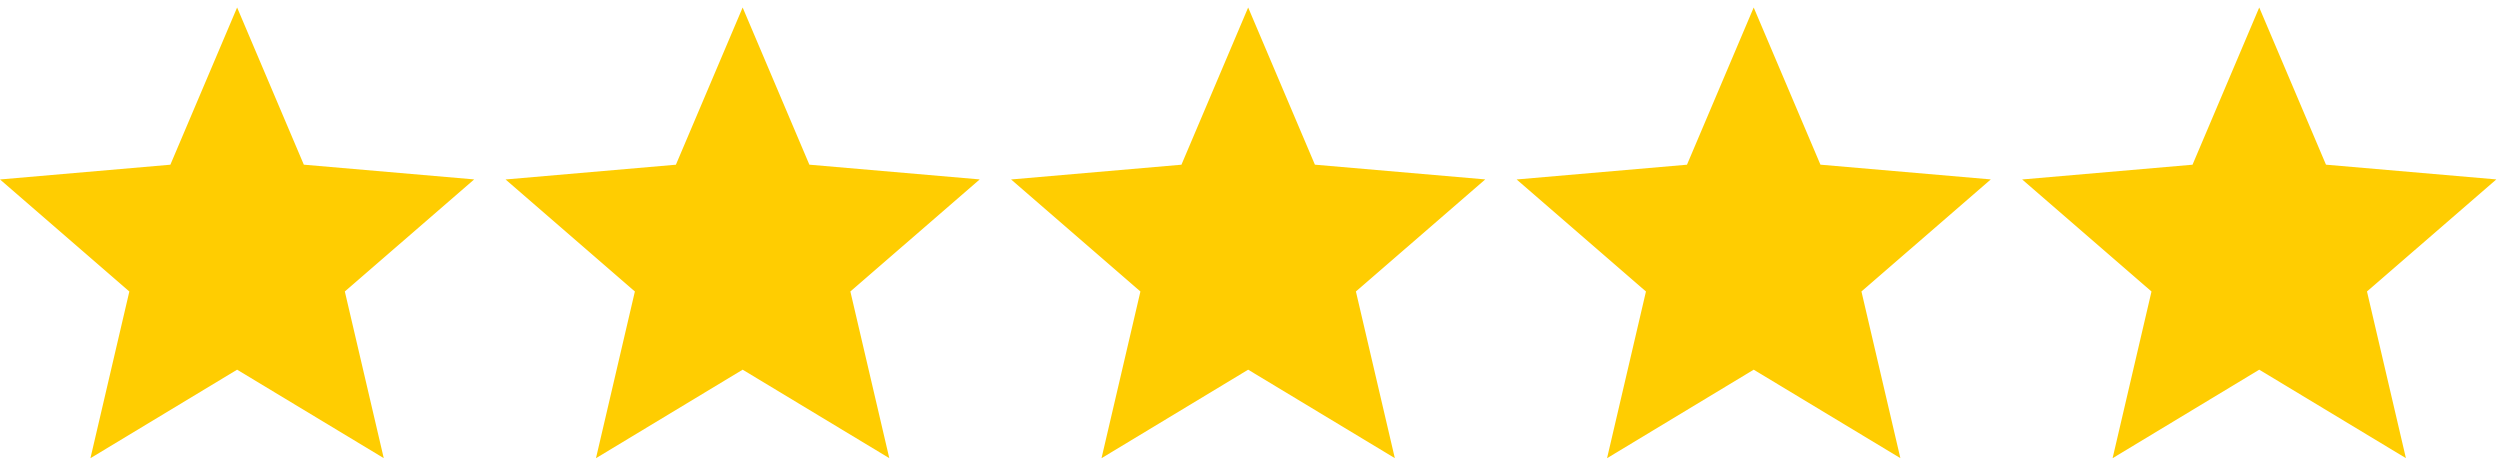 <svg width="102" height="19" viewBox="0 0 102 19" fill="none" xmlns="http://www.w3.org/2000/svg">
<path d="M3.69 18.694L5.277 11.893L-0 7.322L6.951 6.72L9.674 0.306L12.396 6.719L19.346 7.32L14.069 11.892L15.657 18.692L9.674 15.083L3.69 18.694Z" fill="#FFCD01"/>
<path d="M24.316 18.694L25.903 11.893L20.626 7.322L27.577 6.72L30.3 0.306L33.022 6.719L39.972 7.32L34.695 11.892L36.283 18.692L30.3 15.083L24.316 18.694Z" fill="#FFCD01"/>
<path d="M44.942 18.694L46.529 11.893L41.252 7.322L48.203 6.72L50.925 0.306L53.648 6.719L60.598 7.32L55.321 11.892L56.909 18.692L50.925 15.083L44.942 18.694Z" fill="#FFCD01"/>
<path d="M65.568 18.694L67.155 11.893L61.878 7.322L68.829 6.72L71.551 0.306L74.274 6.719L81.224 7.32L75.947 11.892L77.535 18.692L71.551 15.083L65.568 18.694Z" fill="#FFCD01"/>
<path d="M86.194 18.694L87.781 11.893L82.504 7.322L89.455 6.72L92.177 0.306L94.9 6.719L101.85 7.32L96.573 11.892L98.161 18.692L92.177 15.083L86.194 18.694Z" fill="#FFCD01"/>
</svg>
